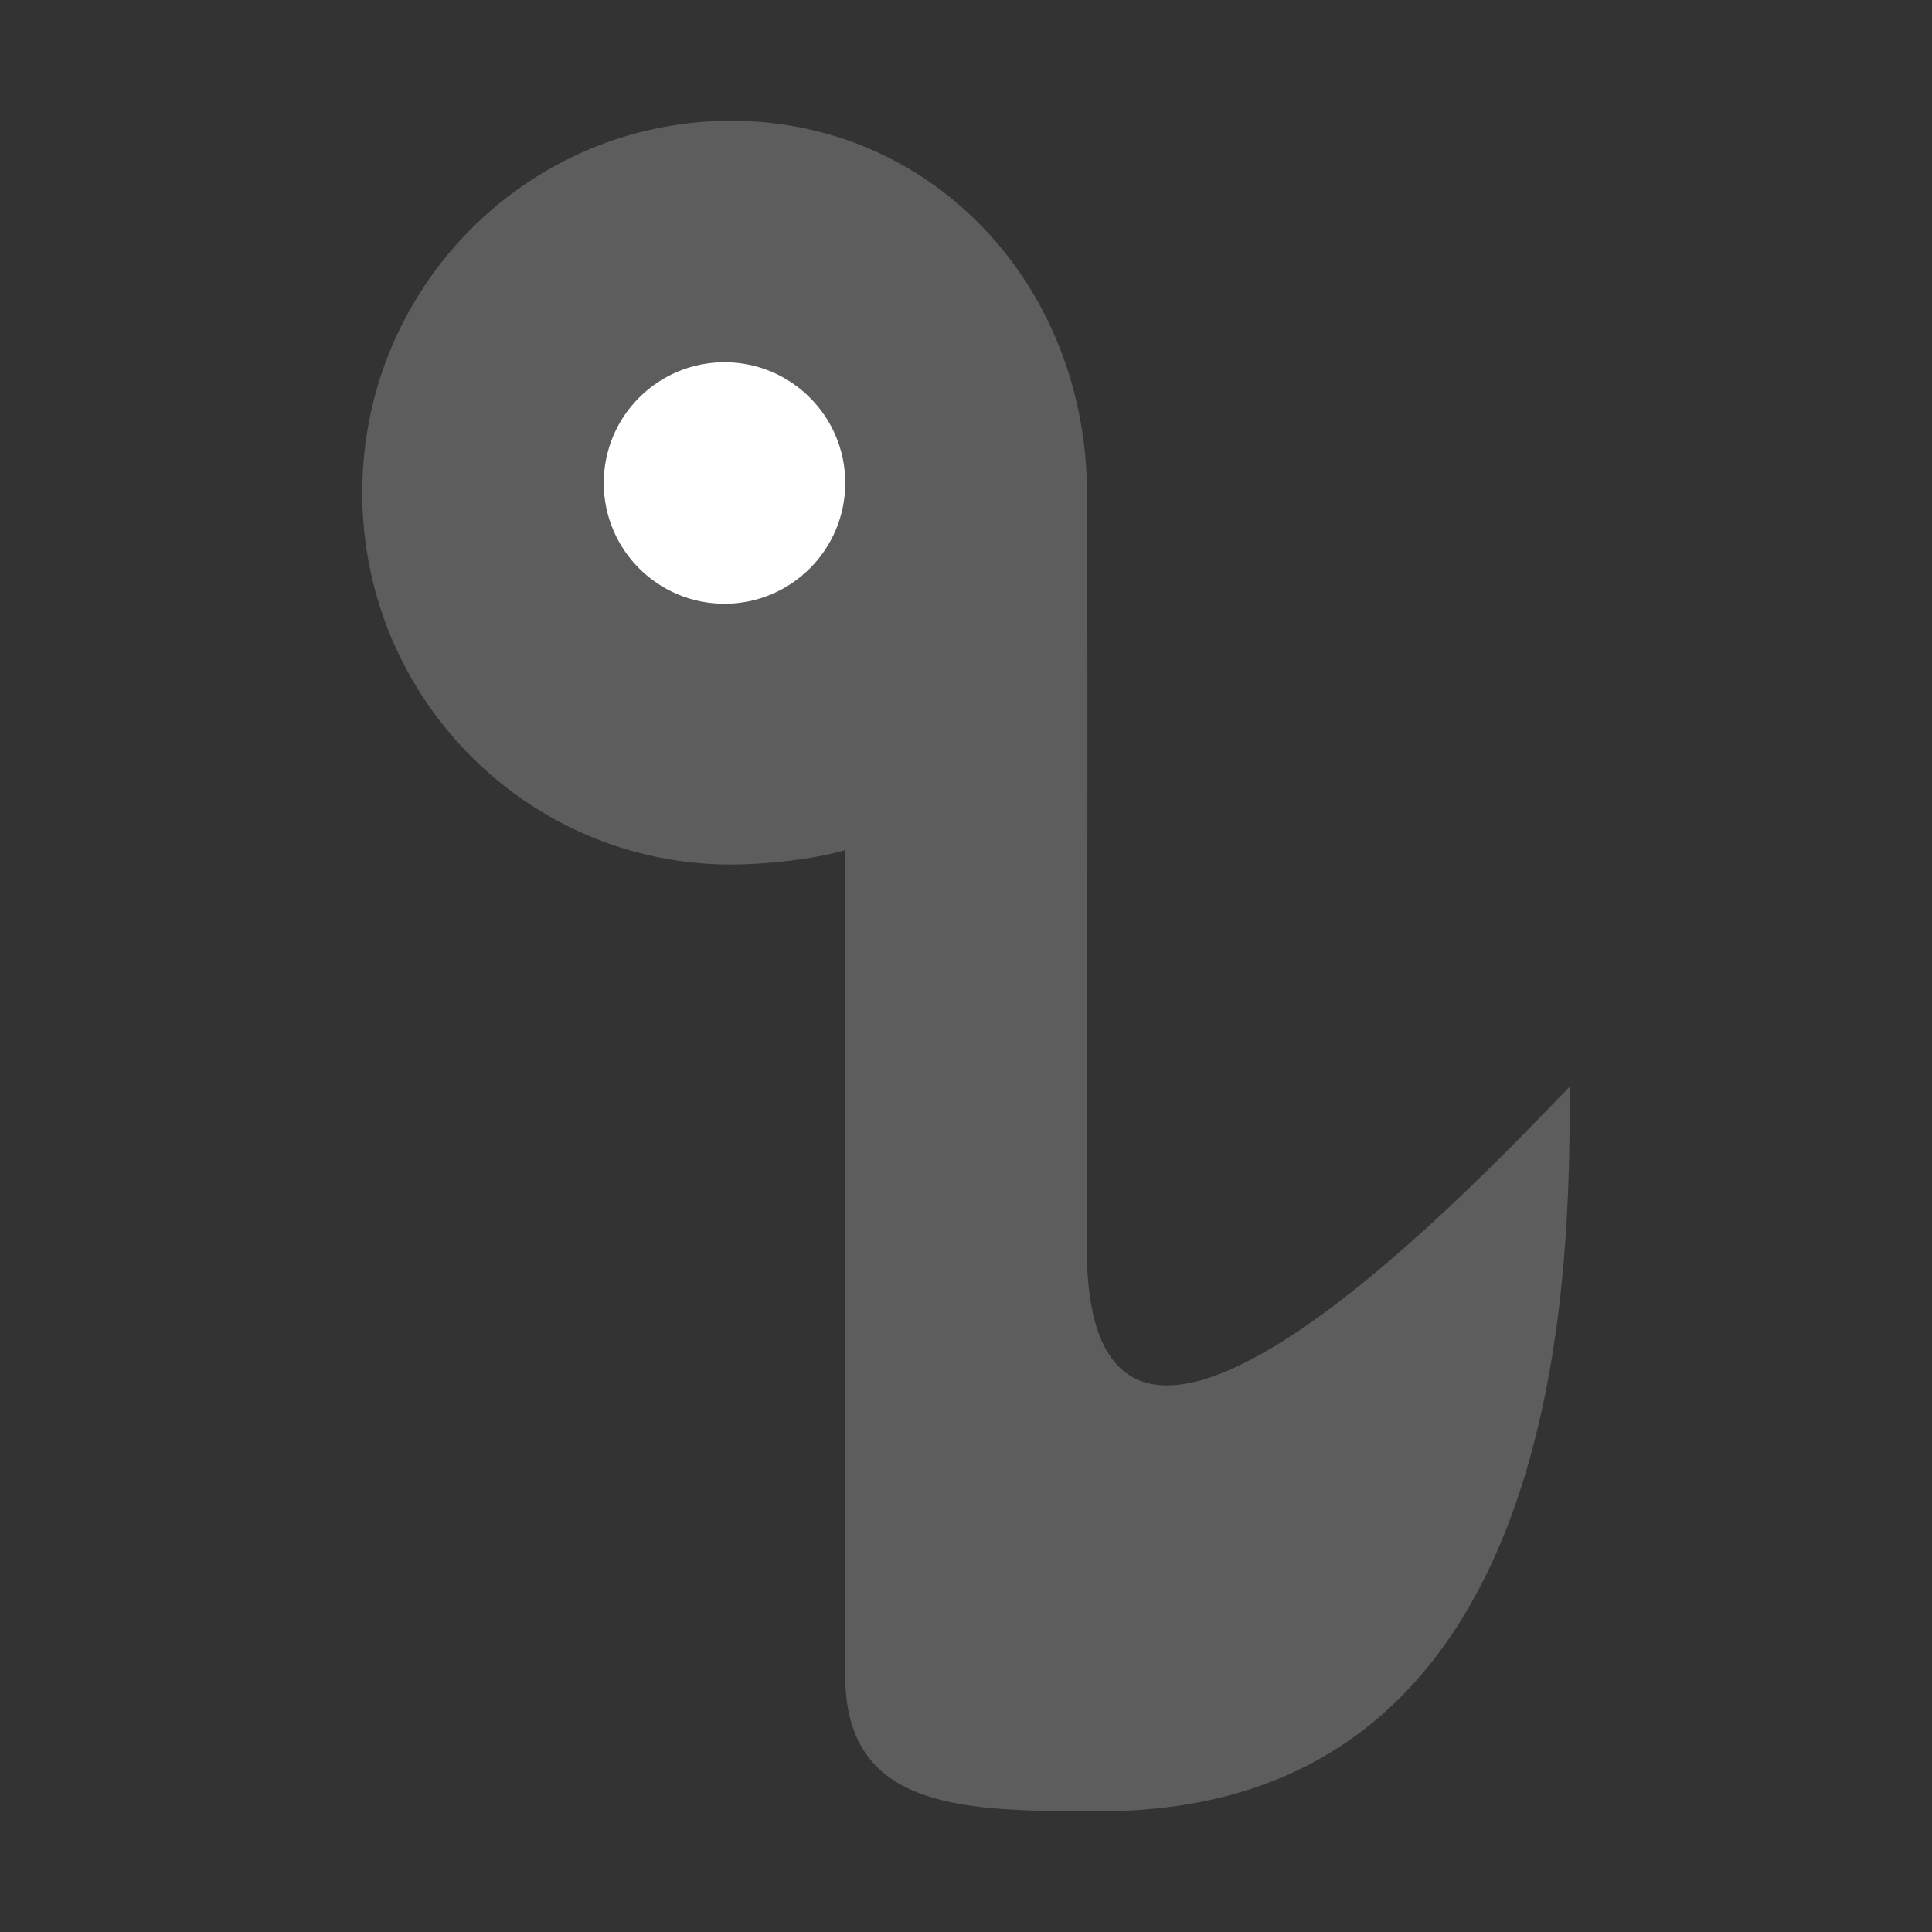 <?xml version="1.0" encoding="UTF-8" standalone="no"?>
<svg xmlns="http://www.w3.org/2000/svg" height="16" width="16" version="1">
 <rect width="100%" height="100%" fill="#333333" stroke="none"/>
 <path fill="#5d5d5d" d="m6.056 1c-1.688 0-3.056 1.379-3.056 3.08s1.368 3.08 3.056 3.08c0.282-0.001 0.673-0.041 0.944-0.12v6.84c0 1.12 1 1.12 2.111 1.12 3.889 0 3.889-4.506 3.889-6-0.556 0.56-4 4.32-4 1.333 0-2.118 0.013-4.254 0-6.363-0.059-1.656-1.301-2.968-2.944-2.97z"/>
 <circle cy="4" cx="6" r="1" fill="#fff"/>
</svg>
